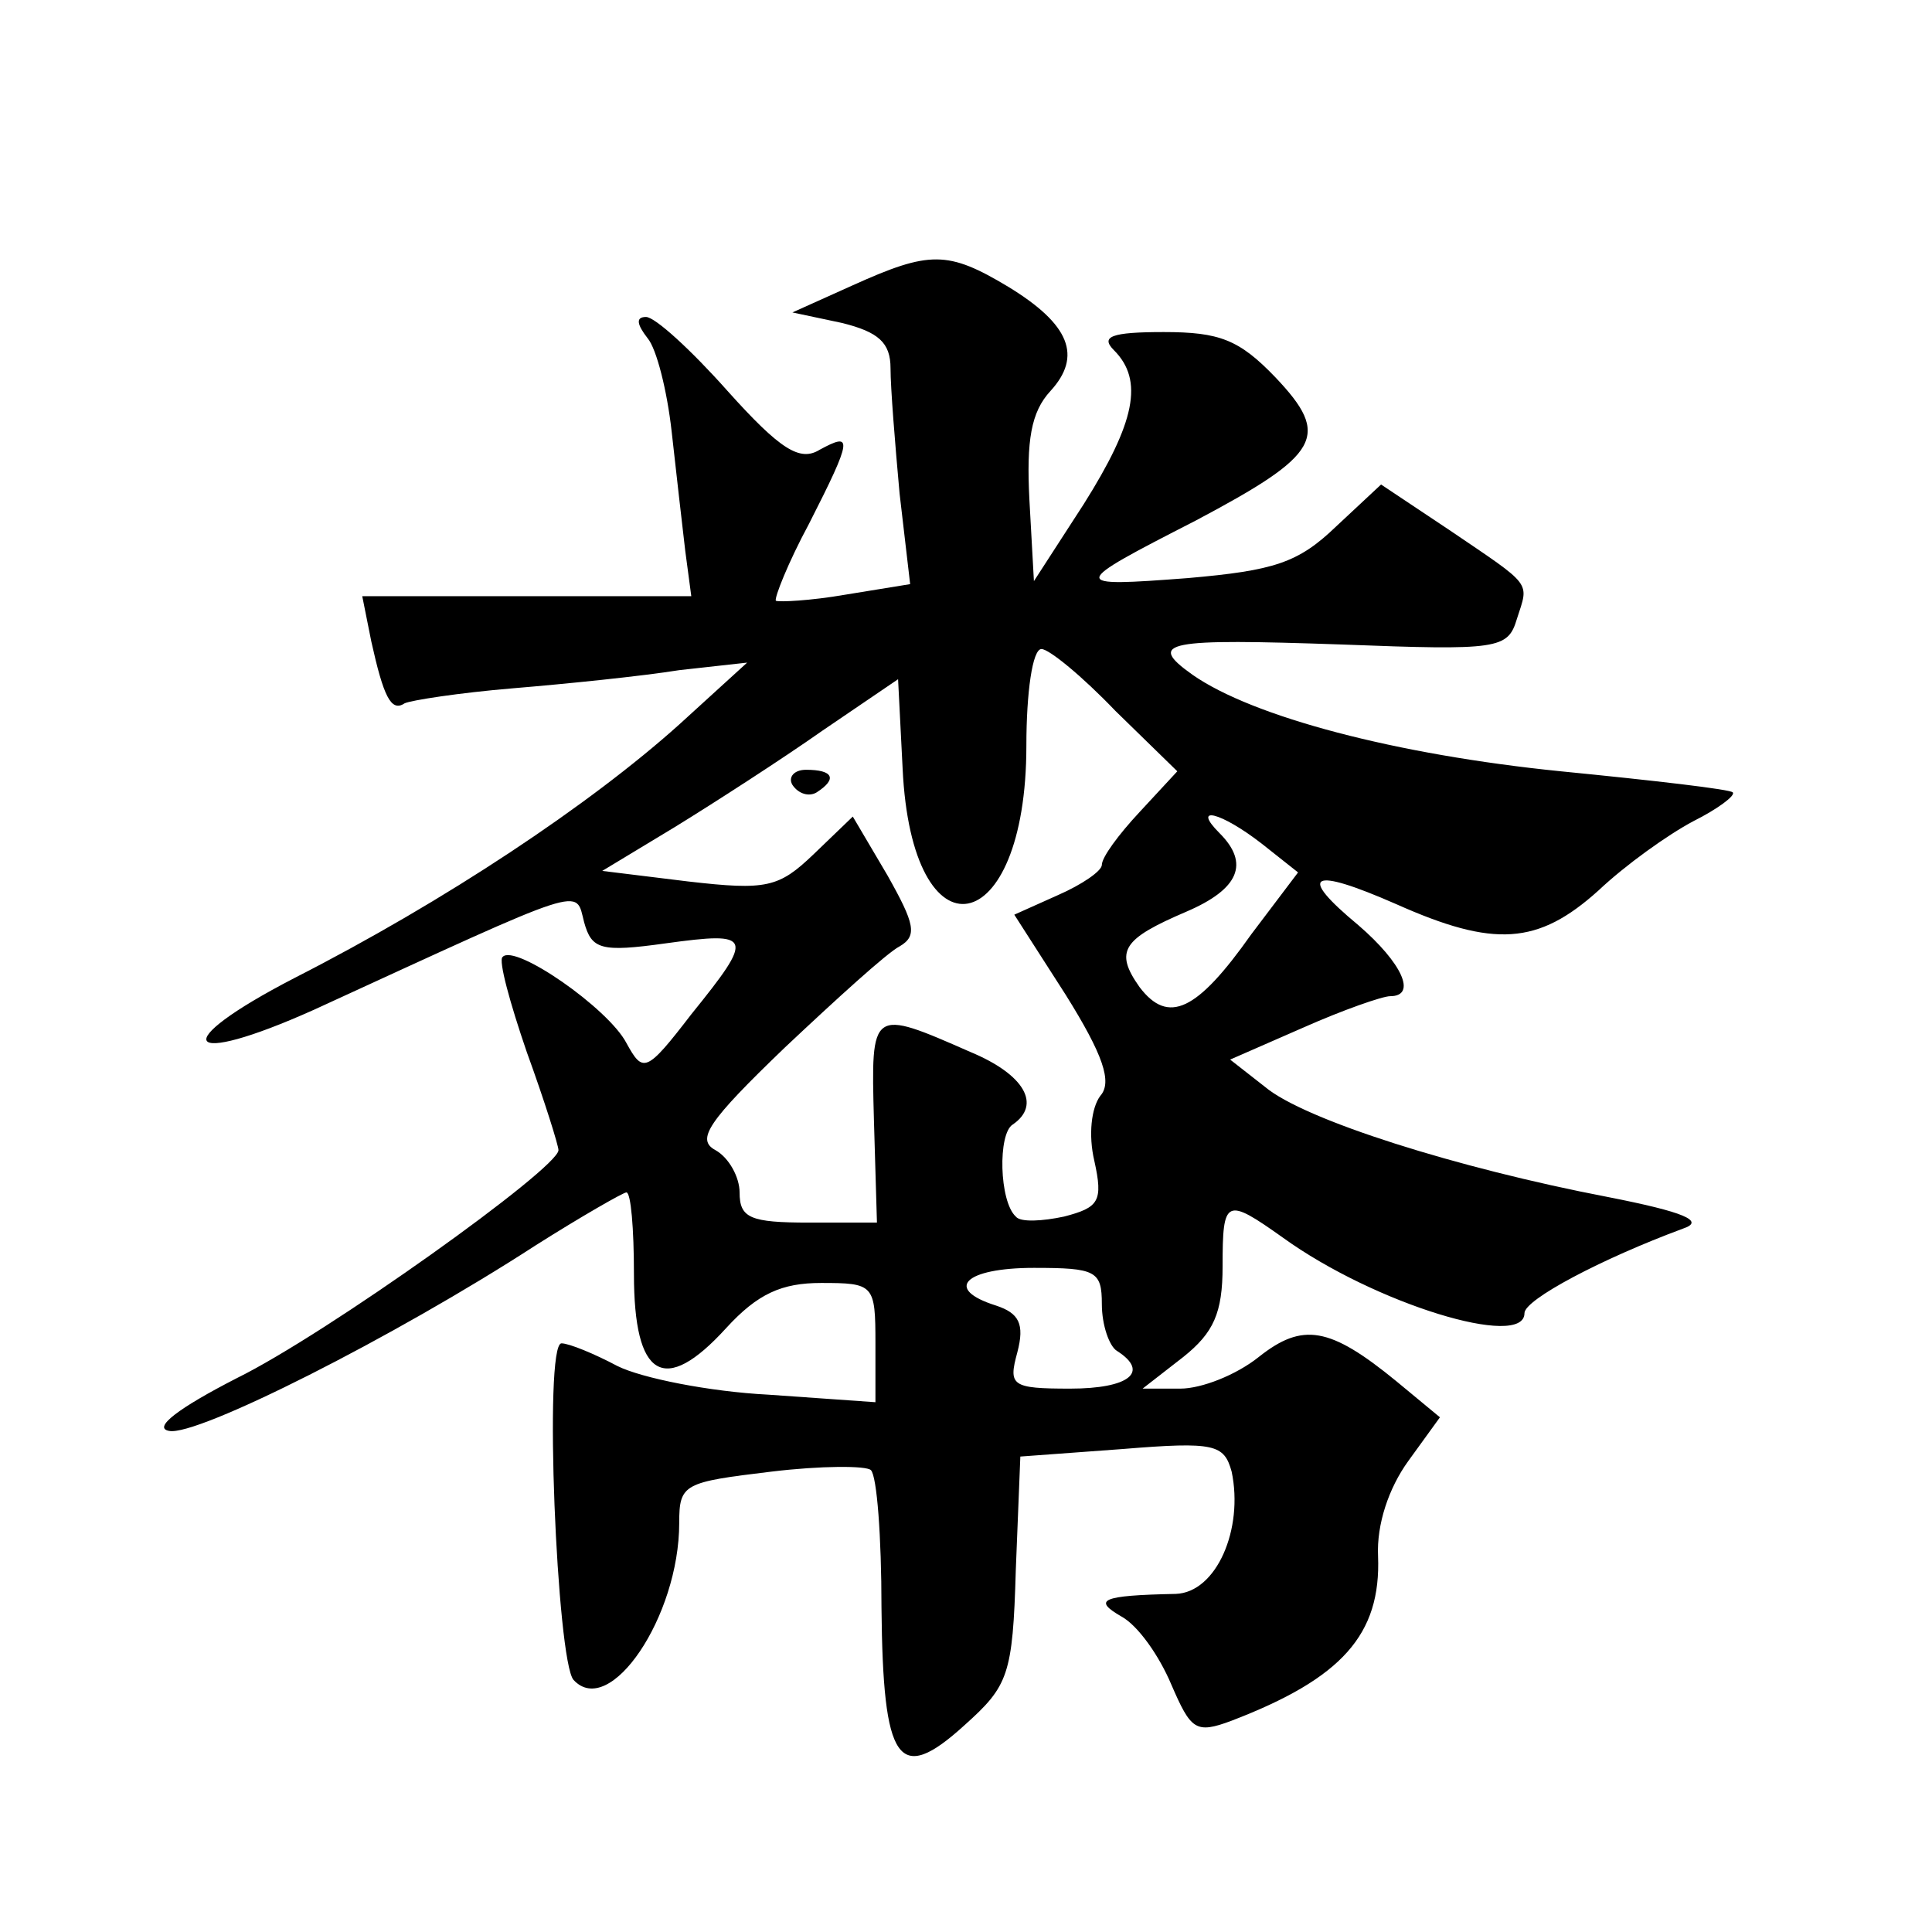 <?xml version="1.0" standalone="no"?>
<!DOCTYPE svg PUBLIC "-//W3C//DTD SVG 20010904//EN"
 "http://www.w3.org/TR/2001/REC-SVG-20010904/DTD/svg10.dtd">
<svg version="1.0" xmlns="http://www.w3.org/2000/svg"
 width="128pt" height="128pt" viewBox="0 0 128 128"
 preserveAspectRatio="xMidYMid meet">
<g transform="translate(0,128) scale(0.1,-0.1)"
fill="#0" stroke="none">
<path d="M565 1091 l-40 -18 33 -7 c24 -6 32 -13 32 -30 0 -13 3 -50 6 -83 l7 -60
-43 -7 c-23 -4 -44 -5 -46 -4 -1 2 8 25 22 51 29 57 29 61 7 49 -13 -8 -26 0 -61
39 -24 27 -48 49 -54 49 -7 0 -6 -5 1 -14 6 -7 13 -35 16 -62 3 -27 7 -62 9 -79
l4 -30 -109 0 -109 0 6 -30 c8 -36 13 -47 22 -41 4 2 36 7 72 10 36 3 85 8 110
12 l45 5 -45 -41 c-59 -53 -155 -117 -255 -168 -85 -44 -74 -60 13 -21 183 84 173
81 179 58 5 -18 11 -20 54 -14 58 8 59 5 17 -47 -30 -39 -32 -39 -43 -19 -12 23
-74 66 -82 57 -3 -2 5 -31 16 -63 12 -33 21 -62 21 -65 0 -12 -154 -122 -213 -151
-39 -20 -56 -33 -45 -35 18 -4 149 62 243 123 30 19 58 35 60 35 3 0 5 -24 5 -54
0 -69 20 -81 61 -36 21 23 37 30 63 30 35 0 36 -1 36 -40 l0 -39 -71 5 c-39 2 -84
11 -100 19 -15 8 -32 15 -37 15 -12 0 -3 -211 8 -223 24 -26 70 42 70 104 0 26
3 27 61 34 33 4 63 4 66 1 4 -4 7 -44 7 -91 1 -103 11 -118 55 -78 29 26 32 33
34 103 l3 75 68 5 c61 5 67 3 72 -15 8 -38 -10 -80 -37 -81 -50 -1 -55 -4 -36 -15
11 -6 25 -26 33 -45 13 -30 16 -33 40 -24 73 28 99 57 97 109 -1 21 7 45 20 63
l21 29 -29 24 c-44 36 -62 39 -91 16 -15 -12 -38 -21 -52 -21 l-25 0 27 21 c20
16 26 29 26 60 0 45 2 46 40 19 61 -44 160 -74 160 -50 0 9 51 36 105 56 15 5 1
11 -50 21 -99 19 -201 51 -227 73 l-23 18 48 21 c27 12 53 21 58 21 18 0 8 22 -21
47 -41 34 -32 39 25 14 65 -29 94 -27 134 9 18 17 46 37 63 46 16 8 28 17 26 19
-1 2 -53 8 -114 14 -109 11 -204 36 -244 64 -31 22 -17 24 99 20 104 -4 110 -3
116 17 8 25 11 21 -45 59 l-45 30 -30 -28 c-25 -24 -41 -29 -98 -34 -79 -6 -79
-5 5 38 83 44 90 56 53 95 -24 25 -37 30 -74 30 -35 0 -42 -3 -33 -12 20 -20 14
-48 -20 -102 l-33 -51 -3 54 c-2 39 1 58 14 72 21 23 13 44 -28 69 -40 24 -52 24
-103 1z m174 -282 l41 -40 -25 -27 c-14 -15 -25 -30 -25 -35 0 -4 -13 -13 -29 -20
l-29 -13 34 -53 c25 -40 31 -58 23 -67 -6 -8 -8 -26 -4 -43 6 -27 3 -31 -20 -37
-14 -3 -29 -4 -32 0 -11 10 -12 55 -2 61 19 13 8 33 -28 48 -66 29 -66 29 -64 -45
l2 -68 -45 0 c-39 0 -46 3 -46 20 0 10 -7 23 -16 28 -13 7 -5 19 46 68 34 32 68
63 76 67 12 7 10 15 -8 47 l-23 39 -26 -25 c-23 -22 -31 -24 -83 -18 l-57 7 48
29 c26 16 71 45 98 64 l50 34 3 -59 c6 -129 82 -115 82 15 0 35 4 64 10 64 5 0
27 -18 49 -41z m97 -88 l24 -19 -31 -41 c-36 -51 -55 -60 -74 -35 -17 24 -11 32
31 50 35 15 42 32 22 52 -19 19 1 14 28 -7z m-106 -305 c0 -14 5 -28 10 -31 22
-14 8 -25 -31 -25 -39 0 -41 2 -35 24 5 19 1 26 -14 31 -35 11 -21 25 25 25 41
0 45 -2 45 -24z M525 760 c4 -6 11 -8 16 -5 14 9 11 15 -7 15 -8 0 -12 -5 -9 -10z"/>
</g>
</svg>
